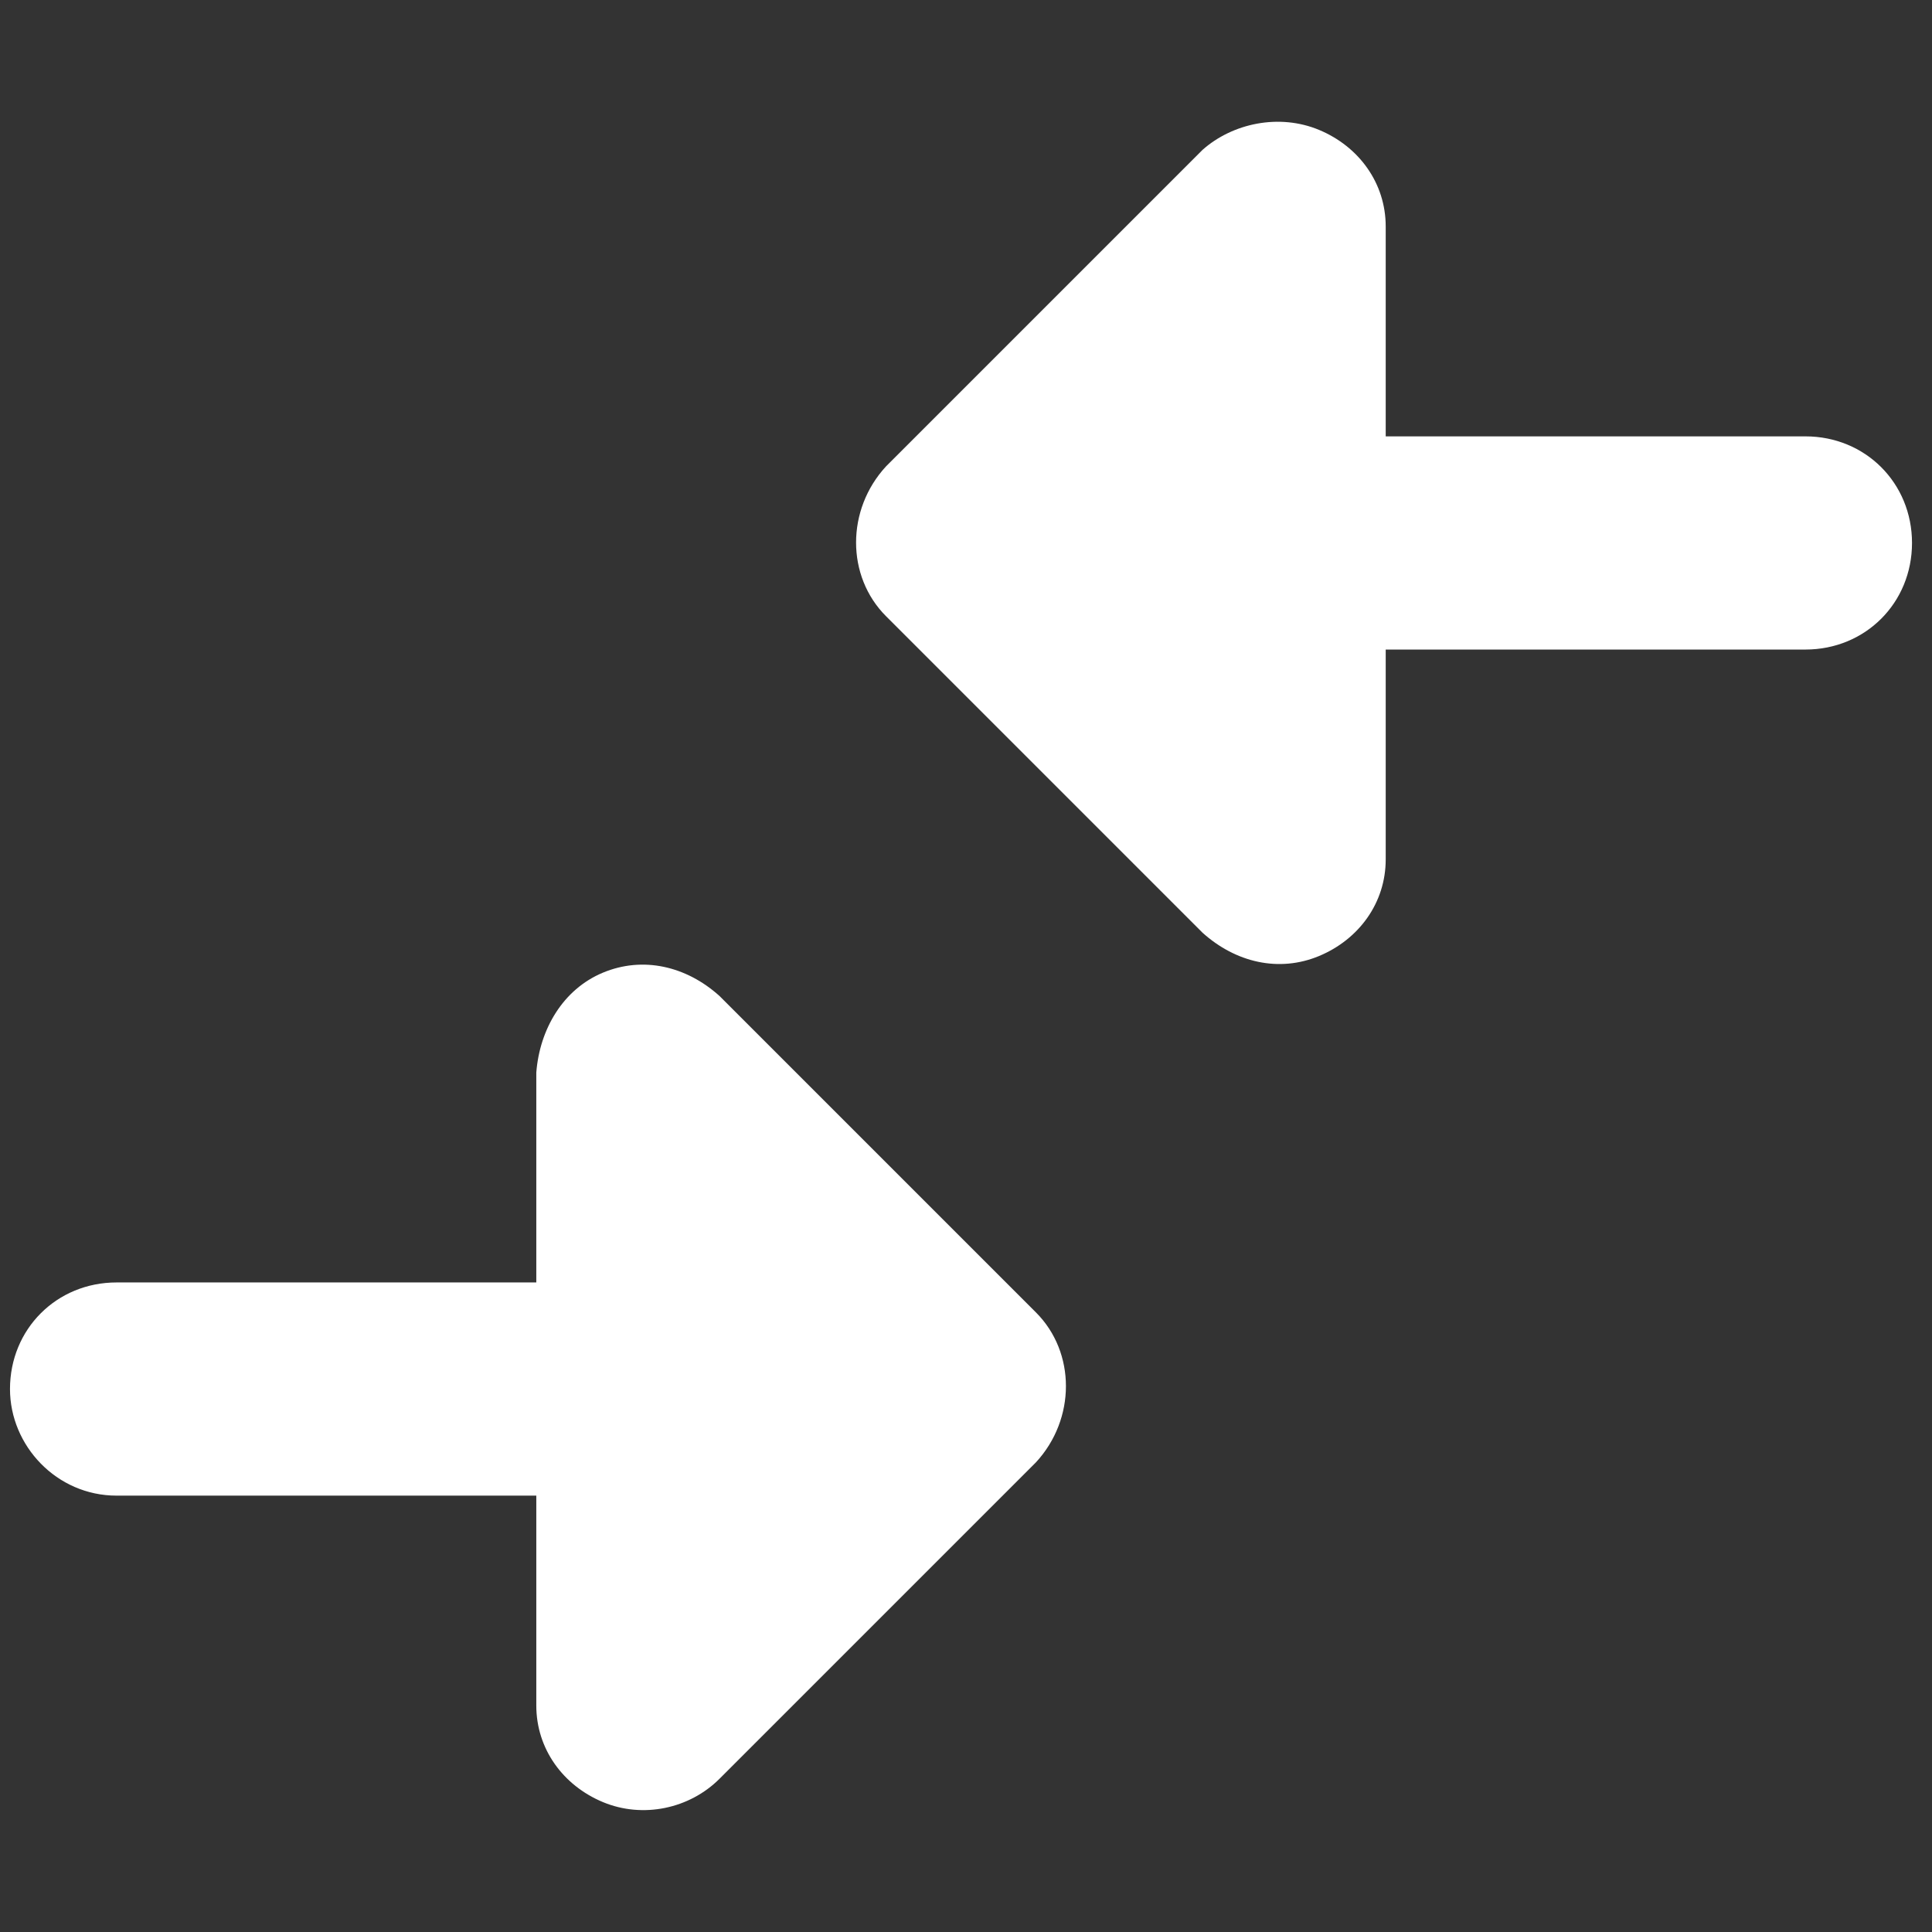 <?xml version="1.0" encoding="utf-8"?>
<!-- Generator: Adobe Illustrator 25.4.1, SVG Export Plug-In . SVG Version: 6.00 Build 0)  -->
<svg version="1.1" id="Ebene_1" xmlns="http://www.w3.org/2000/svg" xmlns:xlink="http://www.w3.org/1999/xlink" x="0px" y="0px"
	 viewBox="0 0 58 58" style="enable-background:new 0 0 58 58;" xml:space="preserve">
<rect x="0" y="0" width="58" height="58" fill="#333333" stroke="none"/>
<style type="text/css">
	.st0{fill-rule:evenodd;clip-rule:evenodd;fill:#FFFFFF;}
</style>
<path class="st0" d="M39.6,3.9c1.2,0.5,2,1.6,2,2.9v19c0,1.3-0.8,2.4-2,2.9c-1.2,0.5-2.5,0.2-3.5-0.7l-9.5-9.5
	c-1.2-1.2-1.2-3.2,0-4.5l9.5-9.5C37,3.7,38.4,3.4,39.6,3.9z"/>
<path class="st0" d="M32,16.3c0-1.8,1.4-3.2,3.2-3.2h19c1.8,0,3.2,1.4,3.2,3.2s-1.4,3.2-3.2,3.2h-19C33.4,19.5,32,18.1,32,16.3z"/>
<path class="st0" d="M18.1,29.2c1.2-0.5,2.5-0.2,3.5,0.7l9.5,9.5c1.2,1.2,1.2,3.2,0,4.5l-9.5,9.5c-0.9,0.9-2.3,1.2-3.5,0.7
	c-1.2-0.5-2-1.6-2-2.9v-19C16.2,30.9,16.9,29.7,18.1,29.2z"/>
<path class="st0" d="M0.3,41.7c0-1.8,1.4-3.2,3.2-3.2h19c1.8,0,3.2,1.4,3.2,3.2c0,1.8-1.4,3.2-3.2,3.2h-19
	C1.7,44.9,0.3,43.4,0.3,41.7z"/>
</svg>
